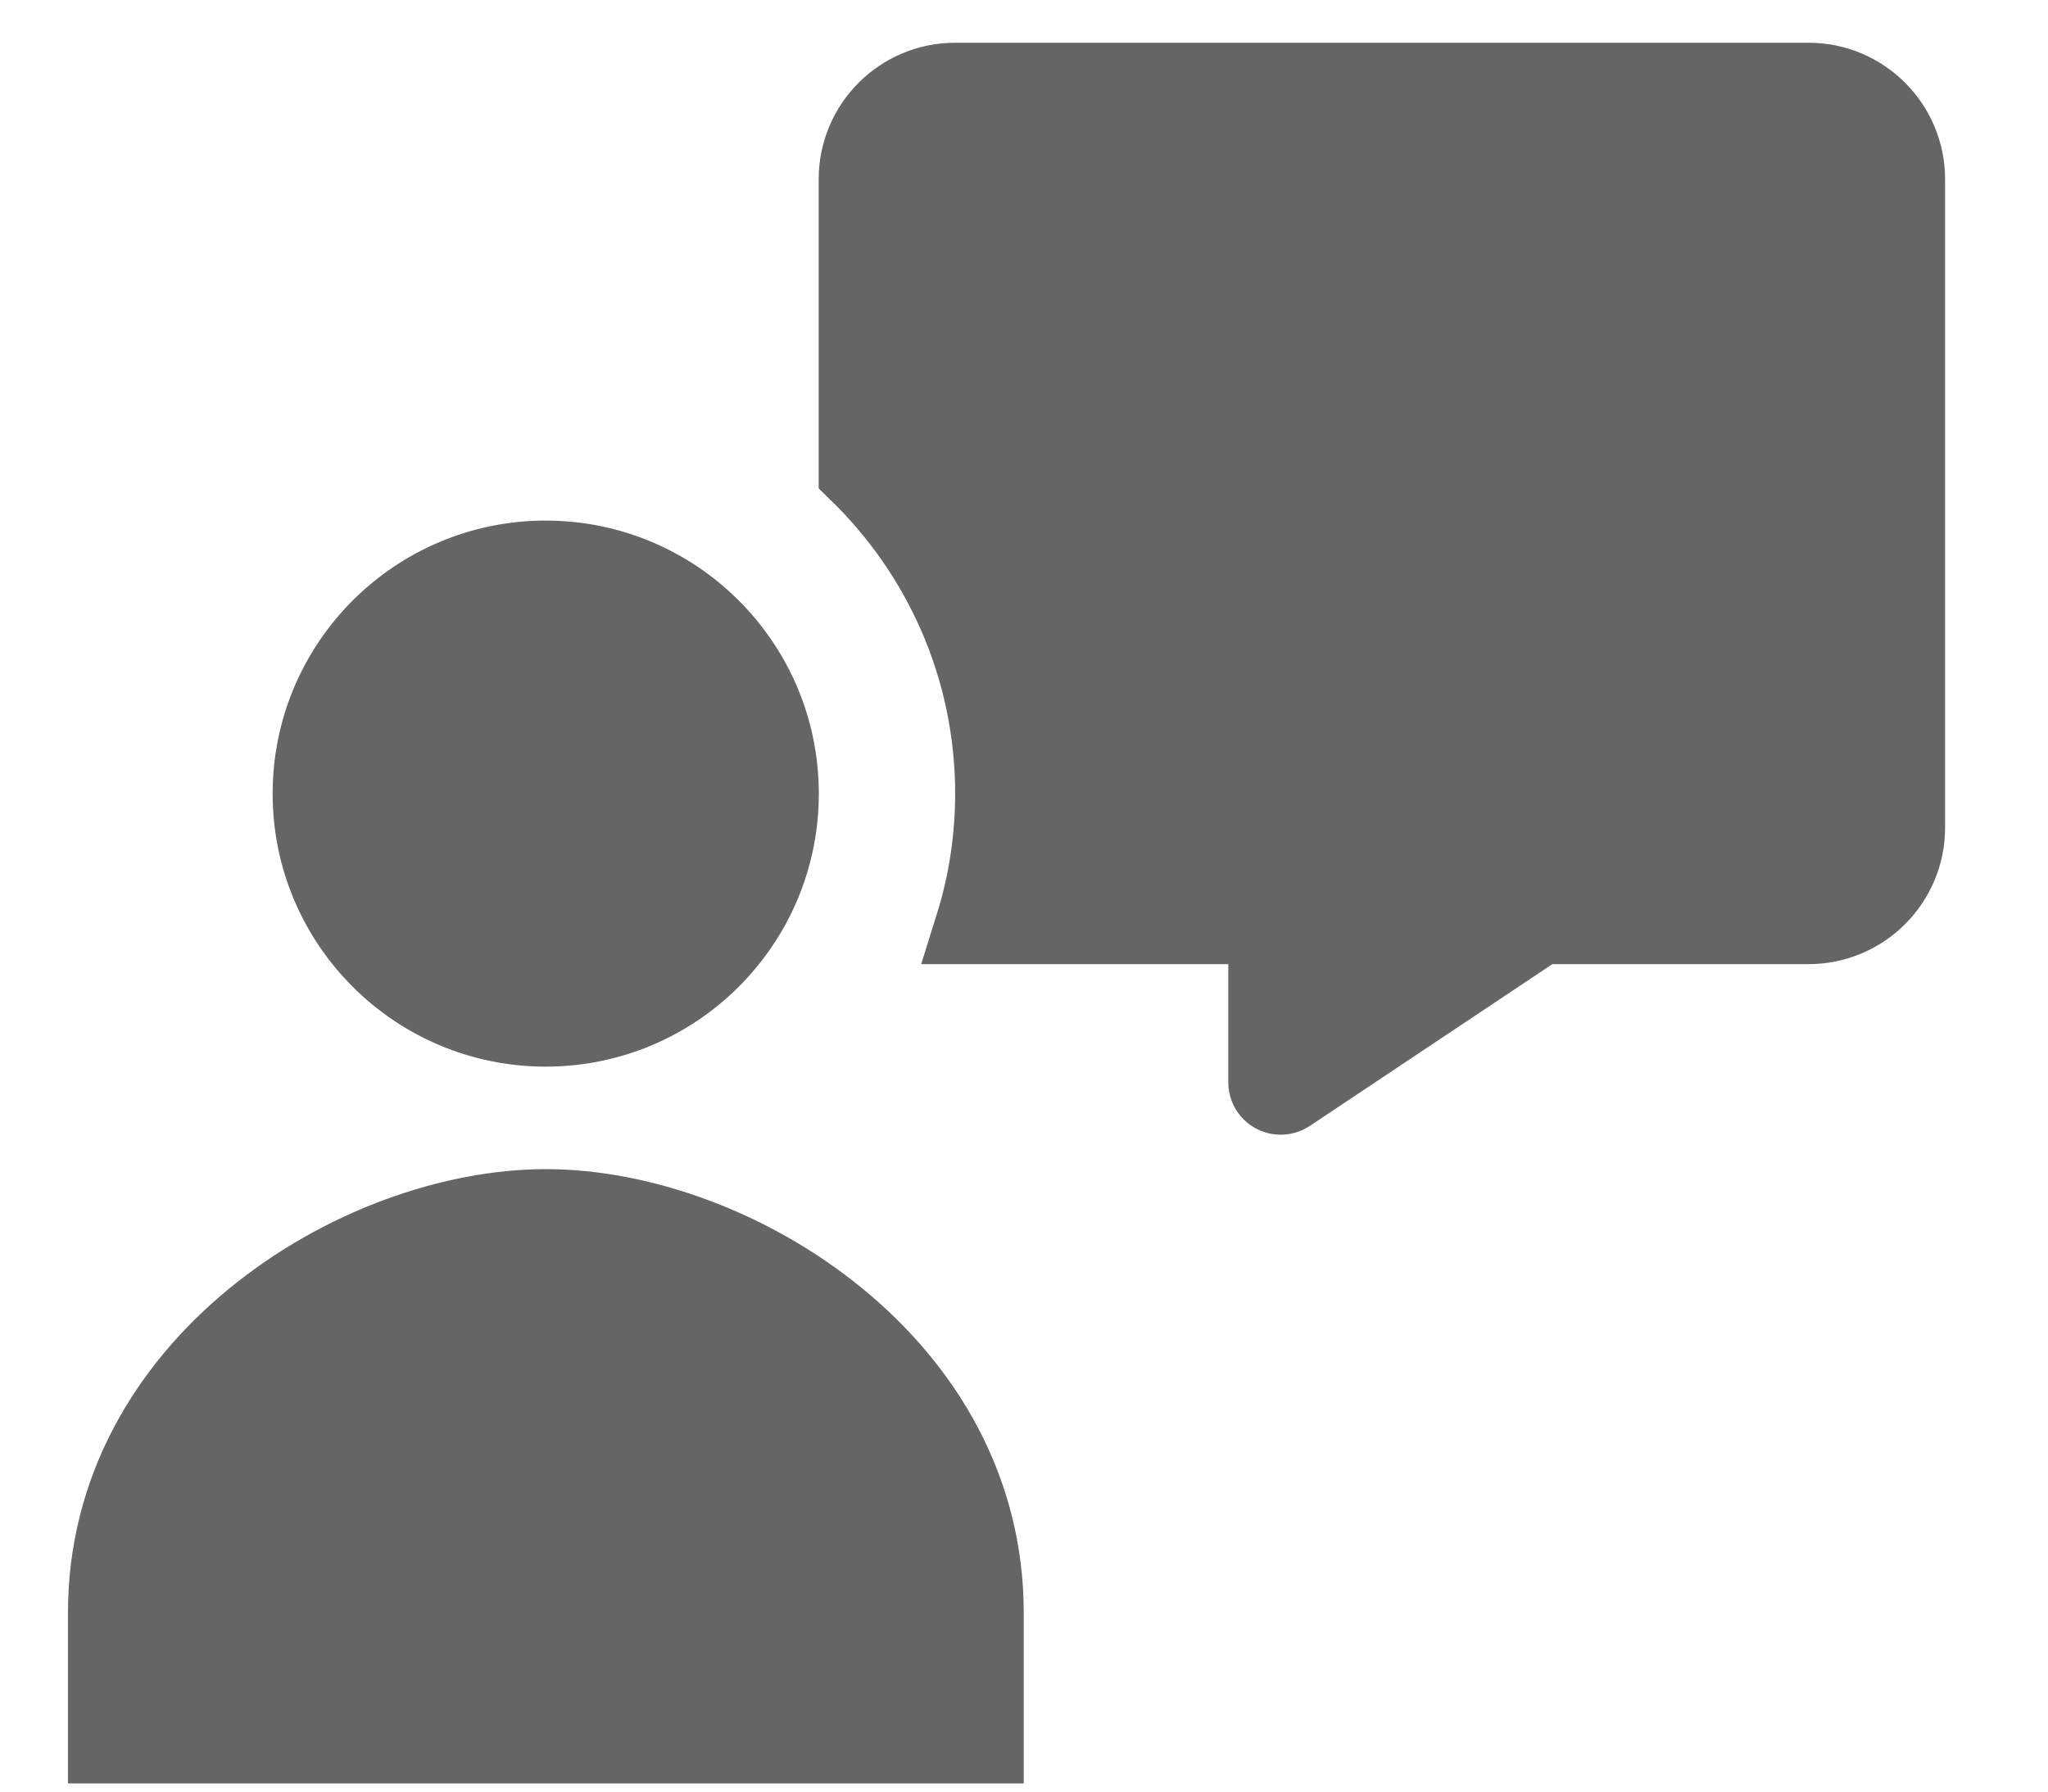 <svg width="16" height="14" viewBox="0 0 16 14" fill="none" xmlns="http://www.w3.org/2000/svg">
<path d="M6.097 6.202C6.097 7.214 5.276 8.035 4.263 8.035C3.251 8.035 2.43 7.214 2.43 6.202C2.43 5.189 3.251 4.368 4.263 4.368C5.276 4.368 6.097 5.189 6.097 6.202Z" fill="#656565" stroke="#656565" stroke-width="0.6"/>
<path d="M7.698 12.602V13.636H0.831V12.602C0.831 11.643 1.304 10.856 1.981 10.301C2.662 9.742 3.529 9.436 4.265 9.436C5 9.436 5.867 9.742 6.548 10.301C7.225 10.856 7.698 11.643 7.698 12.602Z" fill="#656565" stroke="#656565" stroke-width="0.6"/>
<path d="M9.896 7.534V7.234H9.596H7.605C7.707 6.908 7.762 6.561 7.762 6.201C7.762 5.214 7.351 4.325 6.696 3.69V1.401C6.696 0.977 7.039 0.634 7.462 0.634H14.129C14.552 0.634 14.896 0.977 14.896 1.401V6.467C14.896 6.891 14.552 7.234 14.129 7.234H12.129H12.038L11.962 7.284L10.066 8.549C10.048 8.561 10.026 8.567 10.005 8.567C9.945 8.567 9.896 8.518 9.896 8.458V7.534Z" fill="#656565" stroke="#656565" stroke-width="0.6"/>
</svg>

